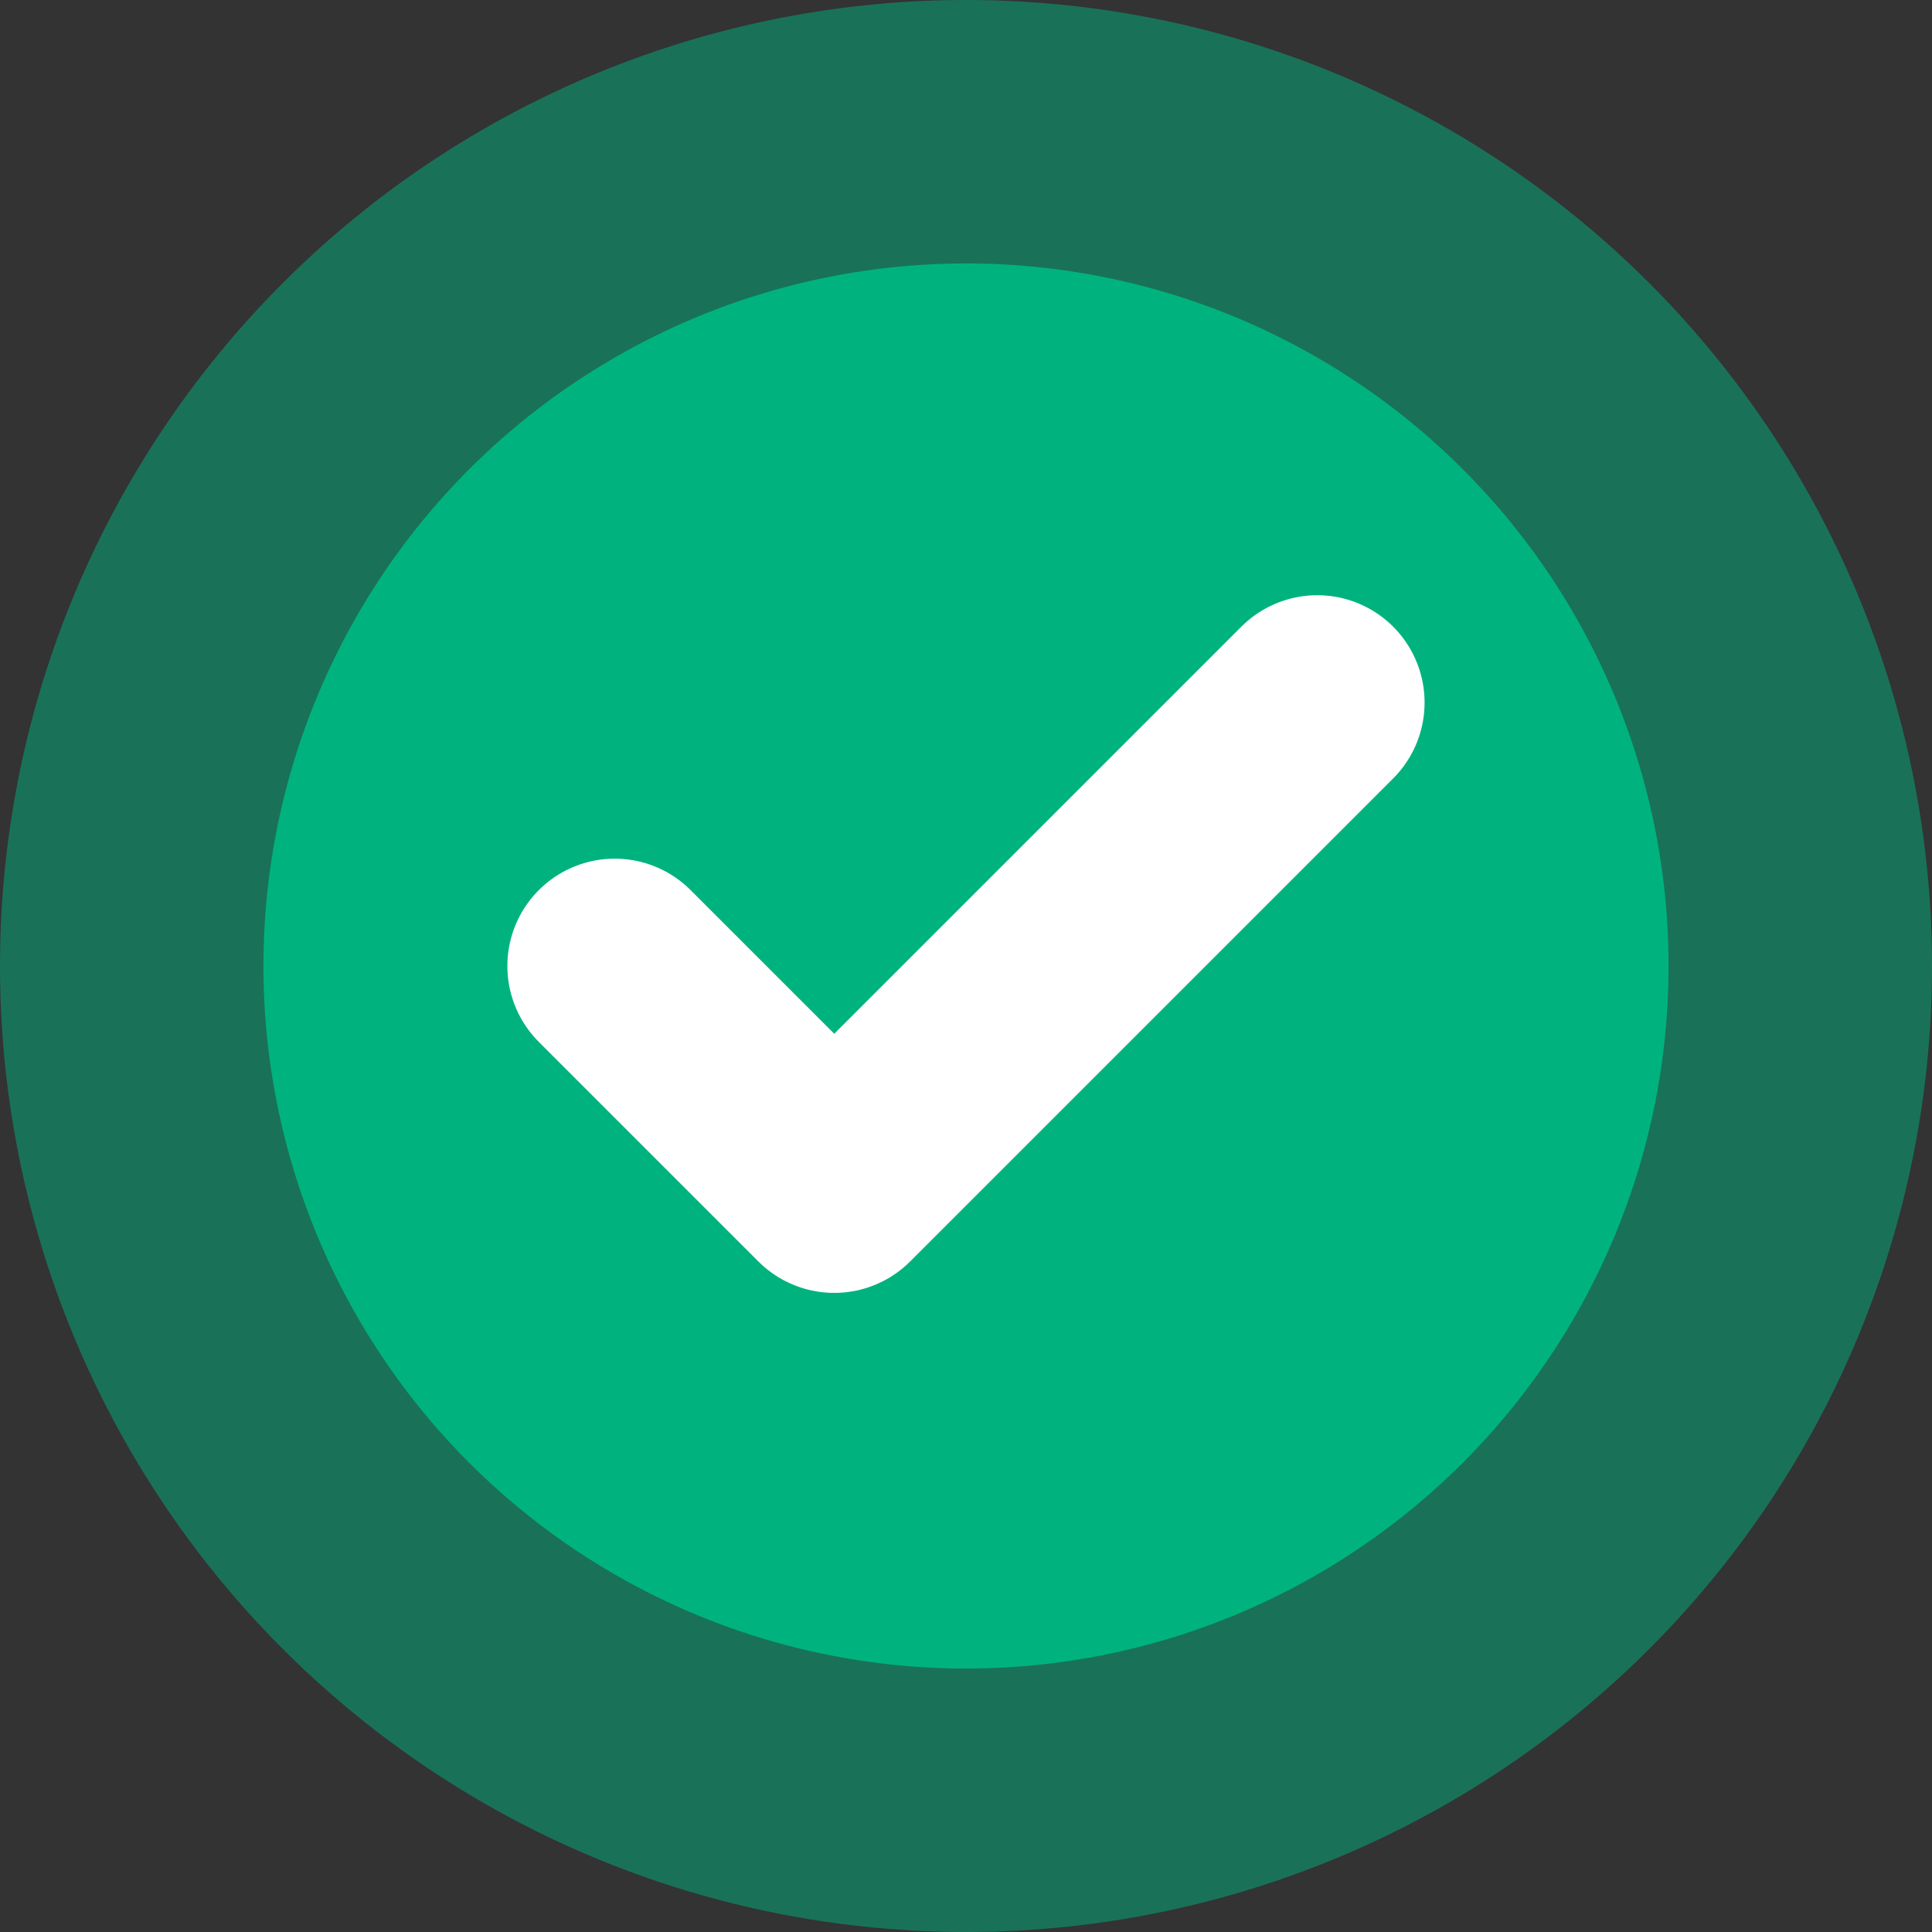 <svg width="36" height="36" viewBox="0 0 36 36" fill="none" xmlns="http://www.w3.org/2000/svg">
<rect x="0" y="0" width="36" height="36" fill="#333333" stroke="none"/>
<circle cx="18" cy="18" r="18" fill="#00B37E" fill-opacity="0.5"/>
<circle cx="18" cy="18" r="13.091" fill="#00B37E"/>
<path d="M24.545 13.091L15.545 22.091L11.454 18" stroke="white" stroke-width="4" stroke-linecap="round" stroke-linejoin="round"/>
</svg>
